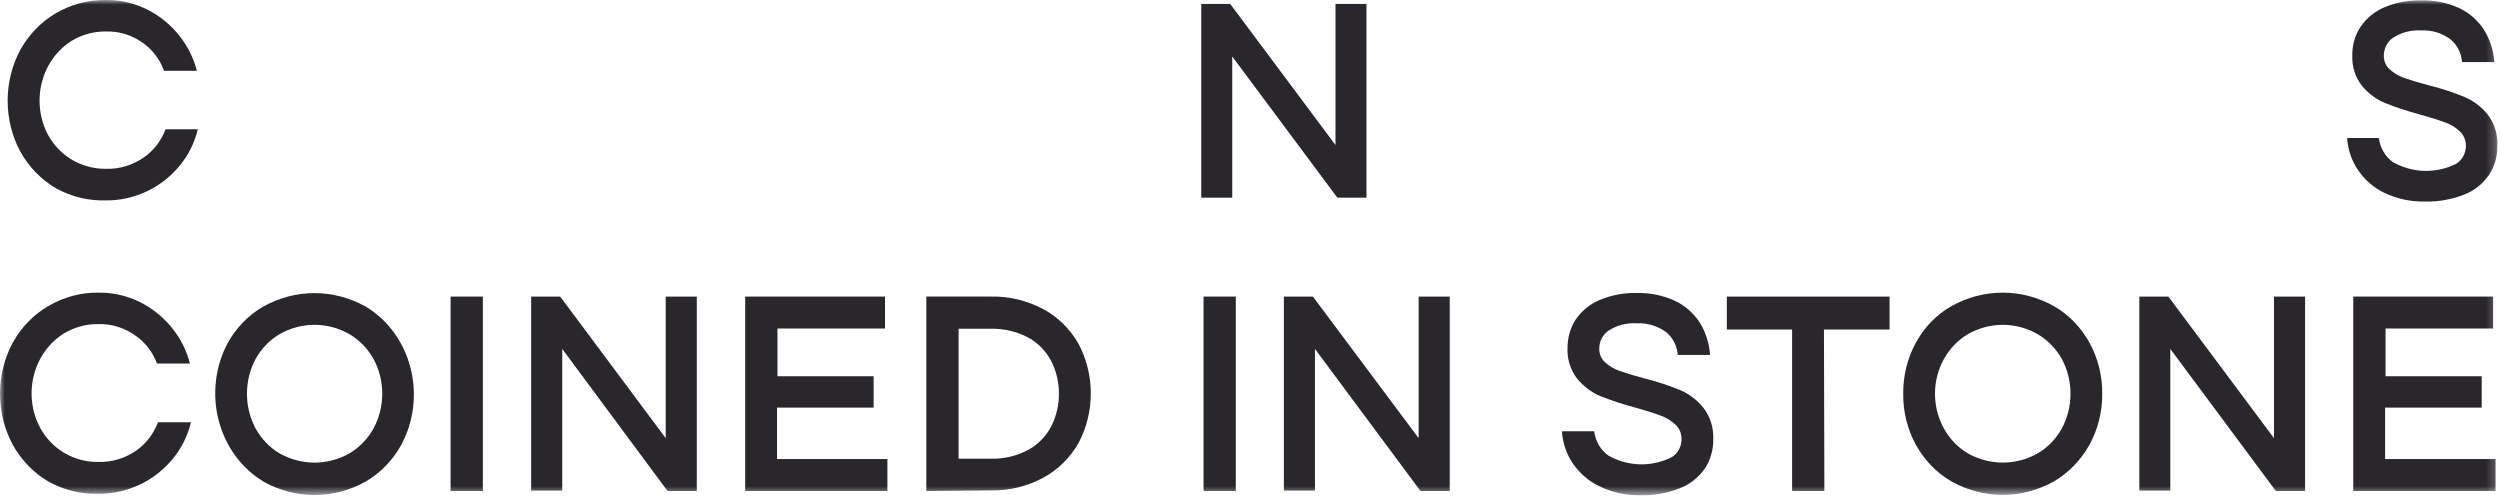 <?xml version="1.0" encoding="UTF-8"?> <svg xmlns="http://www.w3.org/2000/svg" width="270" height="54" viewBox="0 0 270 54" fill="none"><g clip-path="url(#clip0_870_884)"><mask id="mask0_870_884" style="mask-type:luminance" maskUnits="userSpaceOnUse" x="0" y="0" width="270" height="54"><path d="M269.778 0H0V53.449H269.778V0Z" fill="white"></path></mask><g mask="url(#mask0_870_884)"><path d="M6.006 20.311C4.434 19.383 3.119 18.026 2.196 16.376C1.298 14.704 0.825 12.807 0.825 10.878C0.825 8.948 1.298 7.052 2.196 5.38C3.119 3.73 4.434 2.372 6.006 1.445C7.672 0.47 9.545 -0.028 11.443 -2.93413e-06C13.013 -0.018 14.567 0.348 15.985 1.071C17.304 1.743 18.473 2.711 19.412 3.91C20.277 4.995 20.907 6.27 21.259 7.646H17.716C17.266 6.42 16.475 5.372 15.451 4.645C14.269 3.79 12.867 3.355 11.443 3.4C10.155 3.383 8.886 3.727 7.76 4.396C6.166 5.382 5 7.003 4.517 8.907C4.034 10.811 4.273 12.842 5.181 14.558C5.802 15.685 6.693 16.613 7.76 17.248C8.889 17.907 10.157 18.246 11.443 18.232C12.9 18.276 14.335 17.841 15.555 16.986C16.601 16.257 17.412 15.201 17.879 13.96H21.364C21.028 15.368 20.392 16.672 19.505 17.771C18.547 18.969 17.358 19.929 16.02 20.585C14.565 21.308 12.977 21.67 11.373 21.644C9.508 21.693 7.661 21.235 6.006 20.311Z" fill="#29272C"></path><path d="M144.234 15.666V0.423H147.58V21.345H144.432L133.082 6.102V21.345H129.737V0.423H132.862L144.234 15.666Z" fill="#29272C"></path><path d="M257.521 20.834C256.377 20.29 255.387 19.431 254.652 18.343C253.969 17.339 253.566 16.147 253.491 14.906H256.918C256.985 15.434 257.156 15.941 257.421 16.392C257.685 16.843 258.036 17.228 258.451 17.522C259.494 18.102 260.647 18.421 261.823 18.454C262.999 18.486 264.166 18.231 265.236 17.708C265.56 17.516 265.831 17.235 266.021 16.894C266.211 16.552 266.312 16.163 266.316 15.766C266.321 15.466 266.265 15.169 266.15 14.895C266.036 14.622 265.866 14.379 265.653 14.184C265.181 13.738 264.628 13.403 264.027 13.2C263.377 12.964 262.482 12.677 261.343 12.366C260.065 12.027 258.804 11.611 257.568 11.121C256.607 10.718 255.751 10.073 255.07 9.24C254.359 8.319 253.995 7.147 254.048 5.953C254.034 4.877 254.335 3.823 254.908 2.939C255.554 1.984 256.441 1.245 257.464 0.81C258.753 0.263 260.132 0 261.518 0.037C262.926 0.004 264.323 0.293 265.619 0.884C266.696 1.393 267.62 2.212 268.29 3.25C268.929 4.279 269.305 5.468 269.382 6.7H265.897C265.865 6.208 265.732 5.729 265.507 5.299C265.282 4.868 264.971 4.496 264.597 4.209C263.683 3.55 262.594 3.227 261.495 3.288C260.448 3.217 259.405 3.481 258.497 4.047C258.181 4.249 257.918 4.535 257.735 4.878C257.552 5.22 257.454 5.608 257.452 6.002C257.446 6.284 257.499 6.564 257.607 6.82C257.716 7.077 257.877 7.304 258.079 7.484C258.544 7.898 259.075 8.215 259.648 8.418C260.287 8.643 261.158 8.904 262.273 9.203C263.576 9.523 264.857 9.939 266.107 10.448C267.09 10.853 267.967 11.507 268.663 12.354C269.399 13.31 269.775 14.527 269.719 15.766C269.73 16.868 269.422 17.947 268.836 18.854C268.17 19.832 267.248 20.577 266.188 20.996C264.791 21.549 263.309 21.811 261.82 21.768C260.341 21.79 258.876 21.471 257.521 20.834Z" fill="#29272C"></path><path d="M5.204 51.992C3.626 51.064 2.306 49.701 1.382 48.044C0.477 46.366 0 44.461 0 42.521C0 40.582 0.477 38.677 1.382 36.998C2.303 35.343 3.624 33.983 5.204 33.063C6.876 32.078 8.757 31.576 10.664 31.606C12.186 31.587 13.692 31.928 15.076 32.607C16.46 33.285 17.686 34.283 18.668 35.529C19.53 36.615 20.16 37.891 20.515 39.265H16.96C16.495 38.027 15.684 36.974 14.637 36.251C13.451 35.396 12.046 34.961 10.618 35.006C9.326 34.986 8.053 35.33 6.924 36.002C6.128 36.489 5.431 37.139 4.87 37.916C4.31 38.692 3.897 39.579 3.657 40.526C3.416 41.473 3.352 42.462 3.468 43.436C3.584 44.41 3.878 45.349 4.333 46.201C4.955 47.335 5.85 48.268 6.924 48.904C8.054 49.572 9.327 49.911 10.618 49.887C12.079 49.934 13.518 49.499 14.742 48.642C15.785 47.904 16.595 46.845 17.065 45.603H20.62C20.283 47.02 19.642 48.334 18.749 49.439C17.792 50.637 16.603 51.597 15.264 52.254C13.809 52.977 12.222 53.343 10.618 53.325C8.737 53.384 6.873 52.925 5.204 51.992Z" fill="#29272C"></path><path d="M28.426 51.992C27.256 51.284 26.228 50.335 25.401 49.2C24.574 48.064 23.965 46.764 23.608 45.375C23.252 43.986 23.155 42.535 23.325 41.106C23.493 39.677 23.924 38.298 24.593 37.048C25.512 35.386 26.838 34.026 28.426 33.113C30.135 32.156 32.034 31.656 33.962 31.656C35.889 31.656 37.789 32.156 39.497 33.113C40.672 33.816 41.705 34.762 42.535 35.897C43.366 37.032 43.977 38.333 44.334 39.724C44.691 41.115 44.786 42.568 44.614 43.998C44.441 45.429 44.005 46.809 43.331 48.057C42.409 49.72 41.084 51.084 39.497 52.004C37.789 52.961 35.889 53.461 33.962 53.461C32.034 53.461 30.135 52.961 28.426 52.004V51.992ZM37.72 48.978C38.797 48.344 39.699 47.416 40.334 46.288C40.956 45.145 41.284 43.845 41.284 42.521C41.284 41.197 40.956 39.897 40.334 38.754C39.697 37.631 38.796 36.707 37.72 36.077C36.563 35.422 35.275 35.08 33.968 35.08C32.66 35.08 31.372 35.422 30.215 36.077C29.142 36.706 28.244 37.63 27.613 38.754C26.996 39.9 26.672 41.199 26.672 42.521C26.672 43.844 26.996 45.143 27.613 46.288C28.24 47.419 29.139 48.348 30.215 48.978C31.374 49.624 32.661 49.962 33.968 49.962C35.274 49.962 36.561 49.624 37.72 48.978Z" fill="#29272C"></path><path d="M52.148 53.026H48.663V32.03H52.148V53.026Z" fill="#29272C"></path><path d="M71.897 47.322V32.03H75.254V53.026H72.094L60.721 37.683V52.988H57.364V32.03H60.5L71.897 47.322Z" fill="#29272C"></path><path d="M83.92 44.022V49.576H95.839V53.026H80.481V32.03H95.583V35.479H83.966V40.635H94.352V44.022H83.92Z" fill="#29272C"></path><path d="M100.044 53.026V32.029H107.014C108.984 31.984 110.934 32.454 112.695 33.399C114.26 34.238 115.573 35.533 116.482 37.135C117.35 38.767 117.806 40.612 117.806 42.49C117.806 44.368 117.35 46.214 116.482 47.845C115.569 49.444 114.257 50.738 112.695 51.581C110.935 52.53 108.984 53.005 107.014 52.963L100.044 53.026ZM107.014 49.539C108.362 49.575 109.699 49.272 110.917 48.654C111.98 48.112 112.868 47.245 113.473 46.164C114.06 45.053 114.368 43.798 114.368 42.521C114.368 41.245 114.06 39.99 113.473 38.879C112.868 37.797 111.98 36.931 110.917 36.388C109.697 35.776 108.361 35.474 107.014 35.504H103.529V49.539H107.014Z" fill="#29272C"></path><path d="M133.466 53.026H129.981V32.03H133.466V53.026Z" fill="#29272C"></path><path d="M153.214 47.322V32.03H156.572V53.026H153.412L142.016 37.683V52.988H138.658V32.03H141.794L153.214 47.322Z" fill="#29272C"></path><path d="M172.73 52.515C171.583 51.97 170.59 51.111 169.849 50.024C169.169 49.013 168.767 47.818 168.688 46.575H172.173C172.238 47.105 172.408 47.614 172.673 48.067C172.938 48.52 173.291 48.908 173.706 49.203C174.754 49.791 175.913 50.114 177.096 50.146C178.278 50.179 179.451 49.92 180.525 49.389C180.85 49.197 181.121 48.916 181.311 48.575C181.5 48.233 181.603 47.844 181.606 47.447C181.612 47.145 181.556 46.846 181.442 46.57C181.327 46.294 181.157 46.049 180.944 45.853C180.466 45.409 179.908 45.074 179.305 44.869C178.655 44.62 177.761 44.346 176.622 44.022C175.335 43.684 174.067 43.268 172.824 42.777C171.863 42.365 171.008 41.716 170.326 40.884C169.608 39.961 169.239 38.784 169.292 37.584C169.284 36.501 169.584 35.441 170.151 34.545C170.801 33.588 171.692 32.849 172.719 32.416C174.013 31.871 175.395 31.608 176.785 31.643C178.196 31.607 179.599 31.896 180.897 32.49C181.983 33 182.917 33.824 183.592 34.869C184.231 35.902 184.607 37.095 184.684 38.331H181.199C181.163 37.839 181.029 37.362 180.804 36.932C180.58 36.502 180.27 36.129 179.898 35.84C178.976 35.182 177.88 34.859 176.773 34.919C175.722 34.848 174.675 35.112 173.764 35.678C173.447 35.882 173.184 36.17 173 36.515C172.818 36.86 172.72 37.249 172.719 37.646C172.712 37.928 172.766 38.207 172.874 38.464C172.983 38.721 173.144 38.948 173.346 39.128C173.81 39.547 174.348 39.864 174.926 40.062C175.565 40.286 176.436 40.56 177.563 40.859C178.868 41.184 180.153 41.6 181.408 42.104C182.392 42.519 183.268 43.181 183.964 44.034C184.704 44.989 185.086 46.206 185.033 47.447C185.049 48.558 184.74 49.647 184.15 50.56C183.477 51.537 182.552 52.281 181.49 52.702C180.091 53.266 178.603 53.532 177.11 53.486C175.602 53.511 174.106 53.18 172.73 52.515Z" fill="#29272C"></path><path d="M197.033 53.026H193.548V35.591H186.497V32.03H204.073V35.591H196.987L197.033 53.026Z" fill="#29272C"></path><path d="M210.752 51.992C209.161 51.075 207.834 49.708 206.917 48.039C205.999 46.37 205.526 44.464 205.548 42.528C205.526 40.585 206 38.673 206.919 36.998C207.831 35.331 209.158 33.968 210.752 33.063C212.461 32.106 214.36 31.606 216.287 31.606C218.215 31.606 220.114 32.106 221.823 33.063C223.416 33.979 224.746 35.345 225.665 37.014C226.585 38.682 227.06 40.59 227.039 42.528C227.057 44.467 226.579 46.376 225.657 48.044C224.729 49.702 223.406 51.064 221.823 51.992C220.114 52.949 218.215 53.449 216.287 53.449C214.36 53.449 212.461 52.949 210.752 51.992ZM220.046 48.978C221.129 48.349 222.035 47.42 222.671 46.288C223.288 45.143 223.613 43.844 223.613 42.521C223.613 41.199 223.288 39.9 222.671 38.754C222.031 37.629 221.126 36.706 220.046 36.077C218.891 35.422 217.606 35.081 216.299 35.081C214.994 35.081 213.707 35.422 212.553 36.077C211.472 36.709 210.57 37.641 209.941 38.776C209.312 39.912 208.98 41.207 208.98 42.528C208.98 43.848 209.312 45.143 209.941 46.279C210.57 47.414 211.472 48.346 212.553 48.978C213.711 49.622 214.995 49.959 216.299 49.959C217.603 49.959 218.889 49.622 220.046 48.978Z" fill="#29272C"></path><path d="M245.591 47.322V32.03H248.948V53.026H245.789L234.393 37.683V52.988H231.047V32.03H234.184L245.591 47.322Z" fill="#29272C"></path><path d="M257.592 44.022V49.576H269.522V53.026H254.153V32.03H269.255V35.479H257.638V40.635H268.024V44.022H257.592Z" fill="#29272C"></path></g></g><defs><clipPath id="clip0_870_884"><rect width="270" height="54" fill="white"></rect></clipPath></defs></svg> 